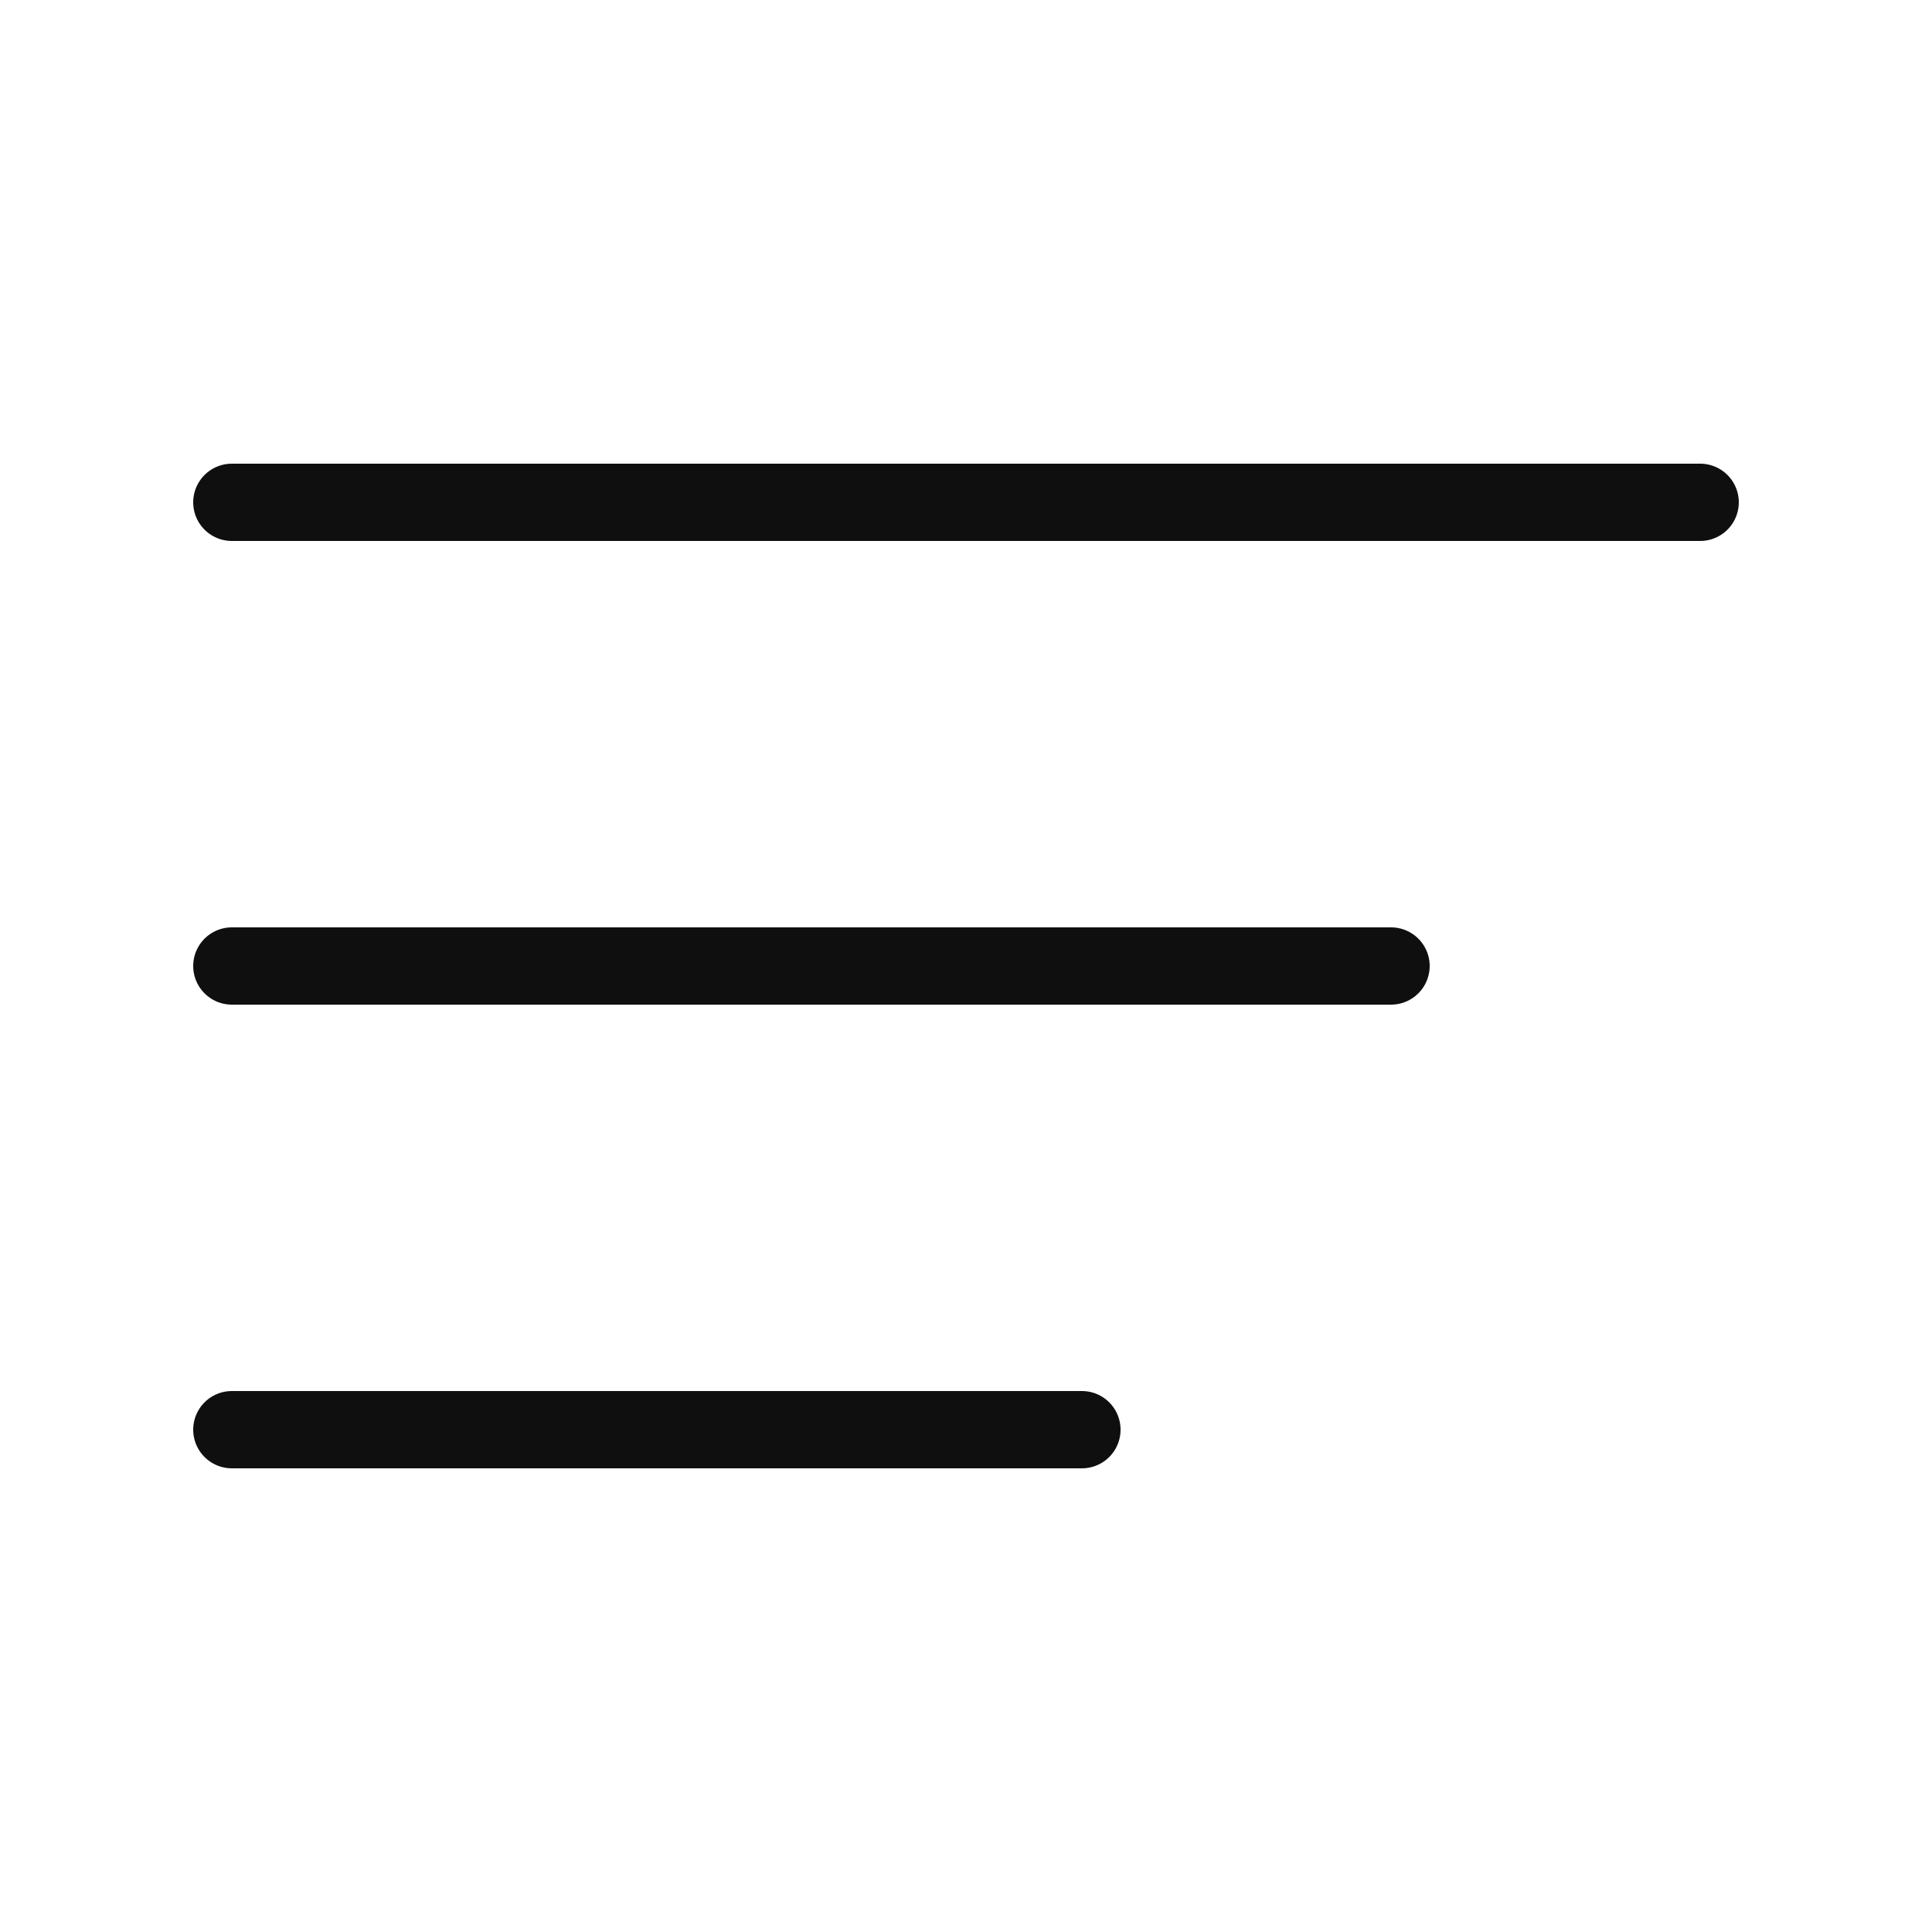 <?xml version="1.0" encoding="utf-8"?><!-- Uploaded to: SVG Repo, www.svgrepo.com, Generator: SVG Repo Mixer Tools -->
<svg width="800px" height="800px" viewBox="-0.5 0 25 25" fill="none" xmlns="http://www.w3.org/2000/svg">
<path d="M2.5 12.5H17.5" stroke="#0F0F0F" stroke-miterlimit="10" stroke-linecap="round" stroke-linejoin="round"/>
<path d="M2.5 6.5H21.5" stroke="#0F0F0F" stroke-miterlimit="10" stroke-linecap="round" stroke-linejoin="round"/>
<path d="M2.5 18.5H13.5" stroke="#0F0F0F" stroke-miterlimit="10" stroke-linecap="round" stroke-linejoin="round"/>
</svg>